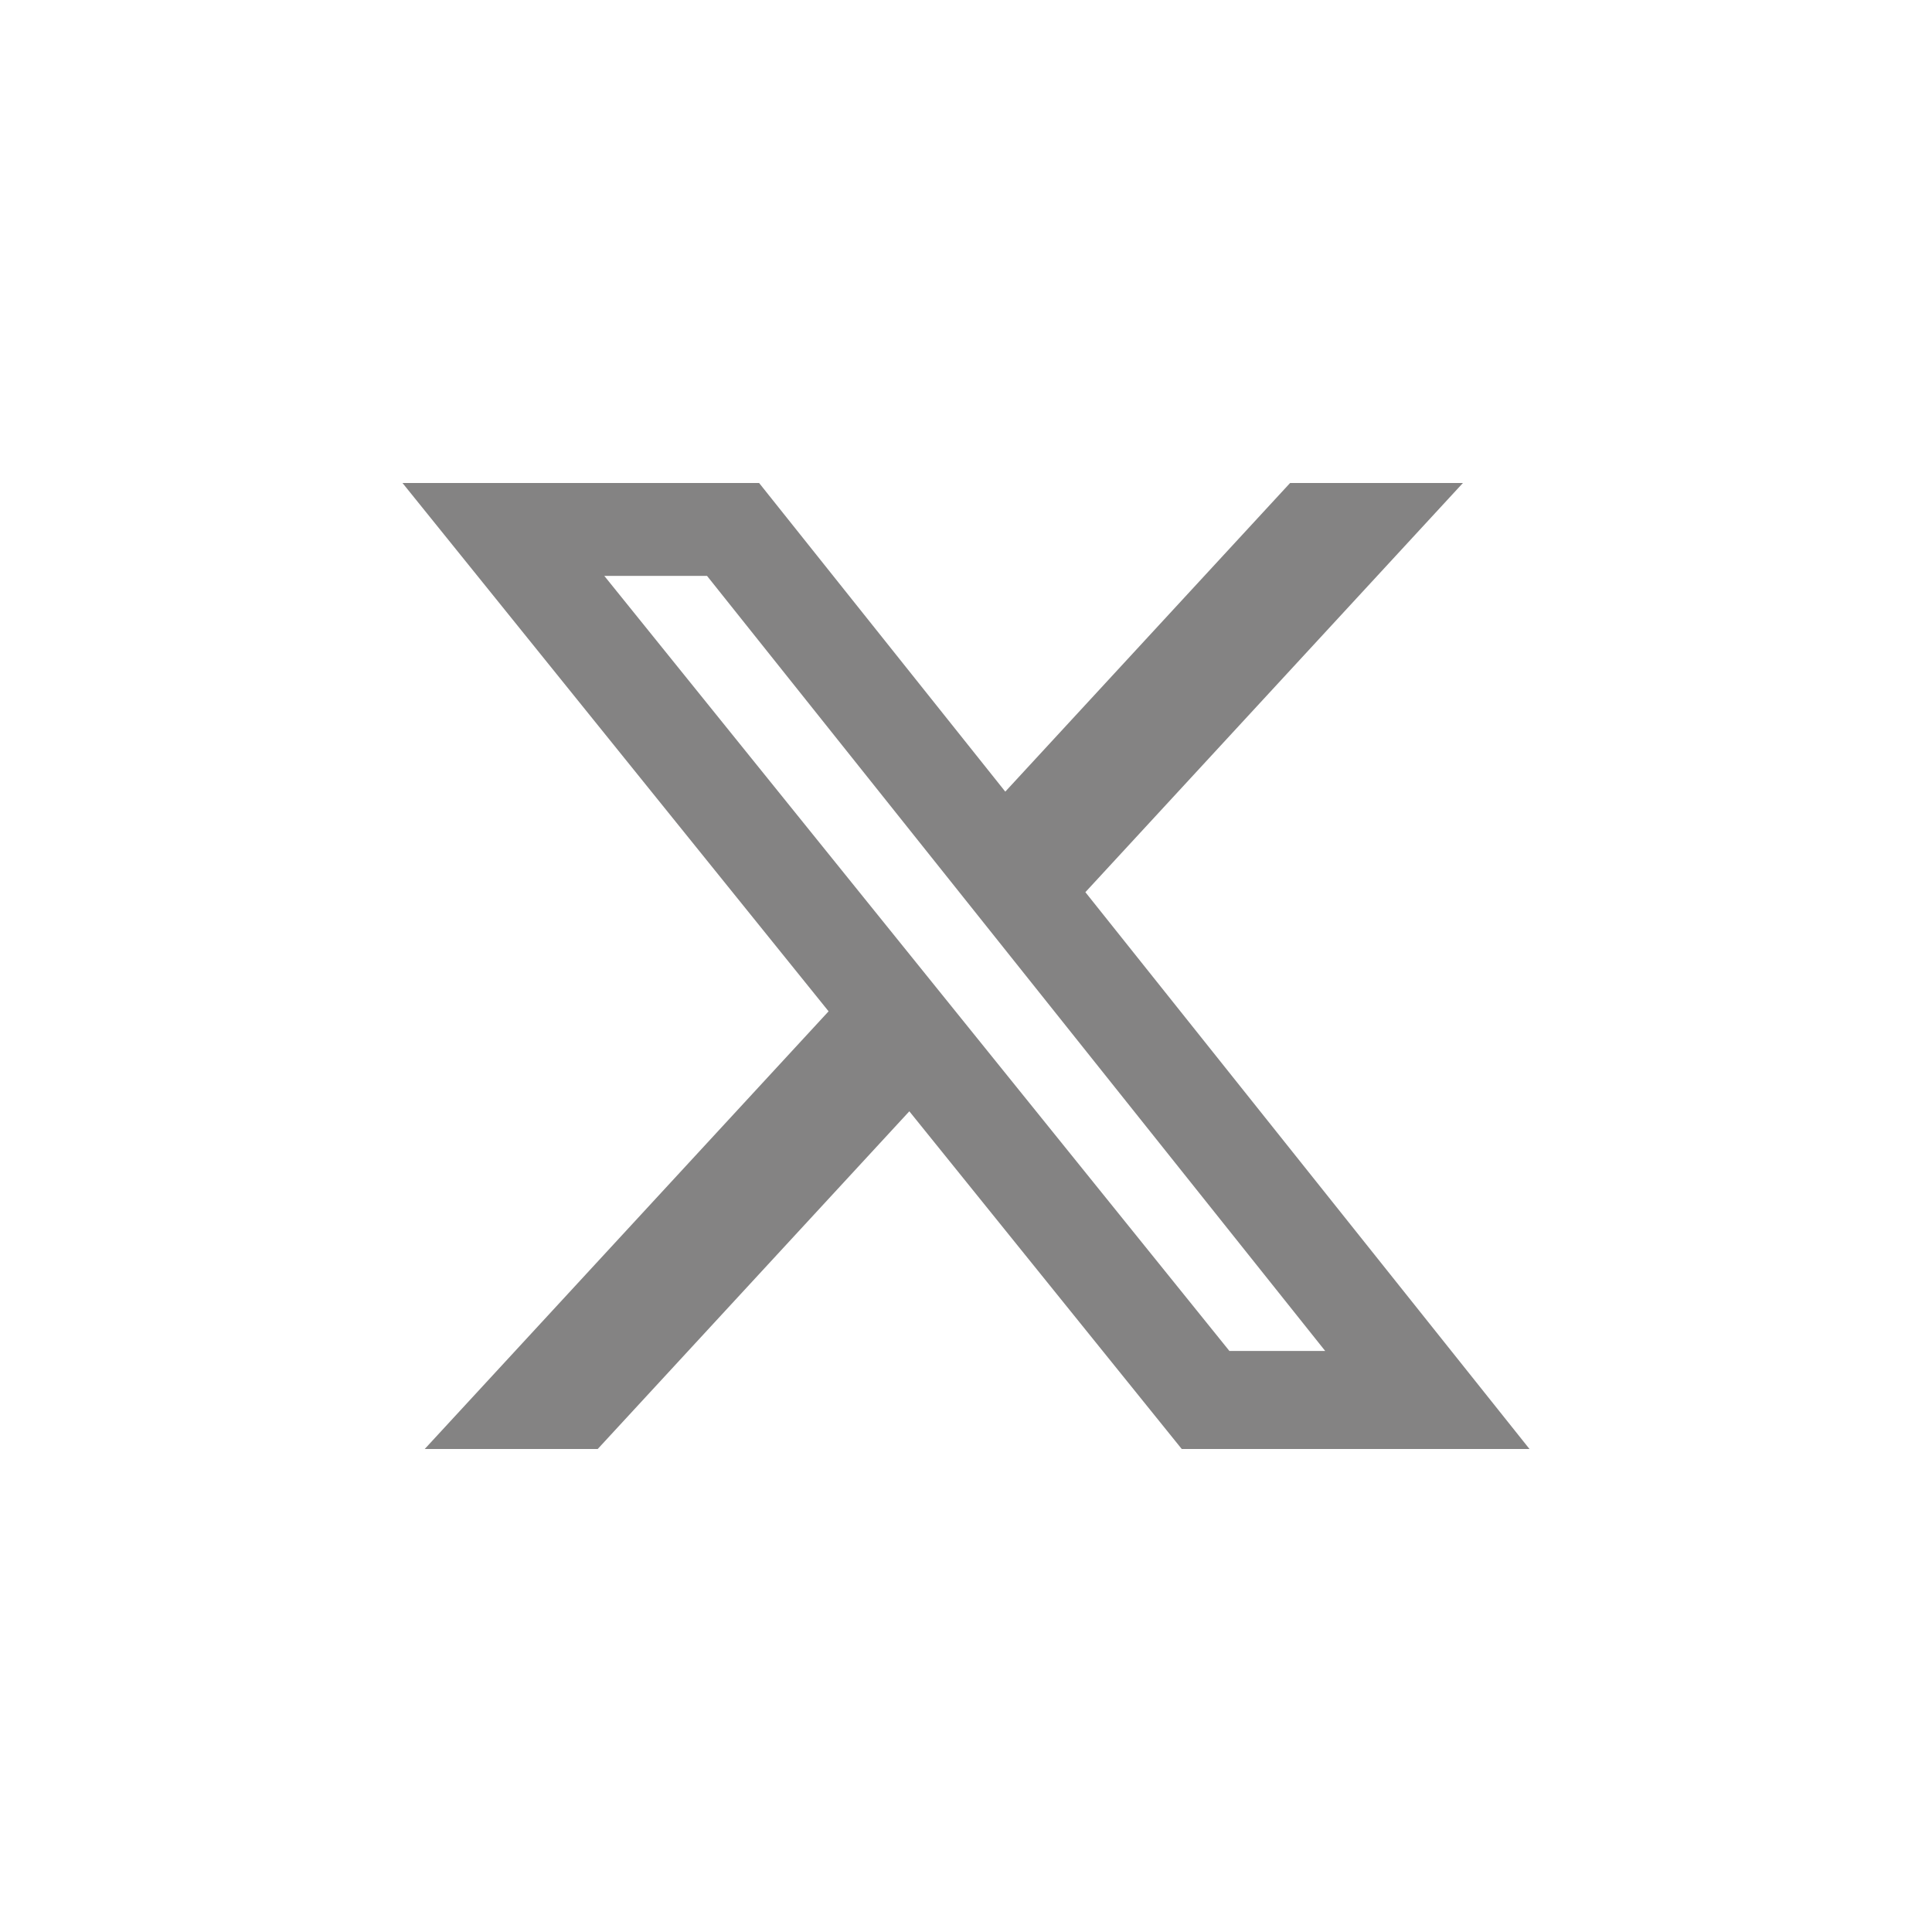 <?xml version="1.0" standalone="no"?><!DOCTYPE svg PUBLIC "-//W3C//DTD SVG 1.1//EN" "http://www.w3.org/Graphics/SVG/1.1/DTD/svg11.dtd"><svg t="1721790719790" class="icon" viewBox="0 0 1024 1024" version="1.1" xmlns="http://www.w3.org/2000/svg" p-id="2740" width="30" height="30" xmlns:xlink="http://www.w3.org/1999/xlink"><path d="M683.776 256h91.605l-200.107 216.875L810.667 768h-184.32l-144.384-178.987L316.8 768H225.109l214.059-231.979L213.333 256h189.013l130.475 163.584L683.776 256z m-32.171 460.032h50.773L374.741 305.237H320.299l331.307 410.795z" fill="#848383" p-id="2741"></path></svg>